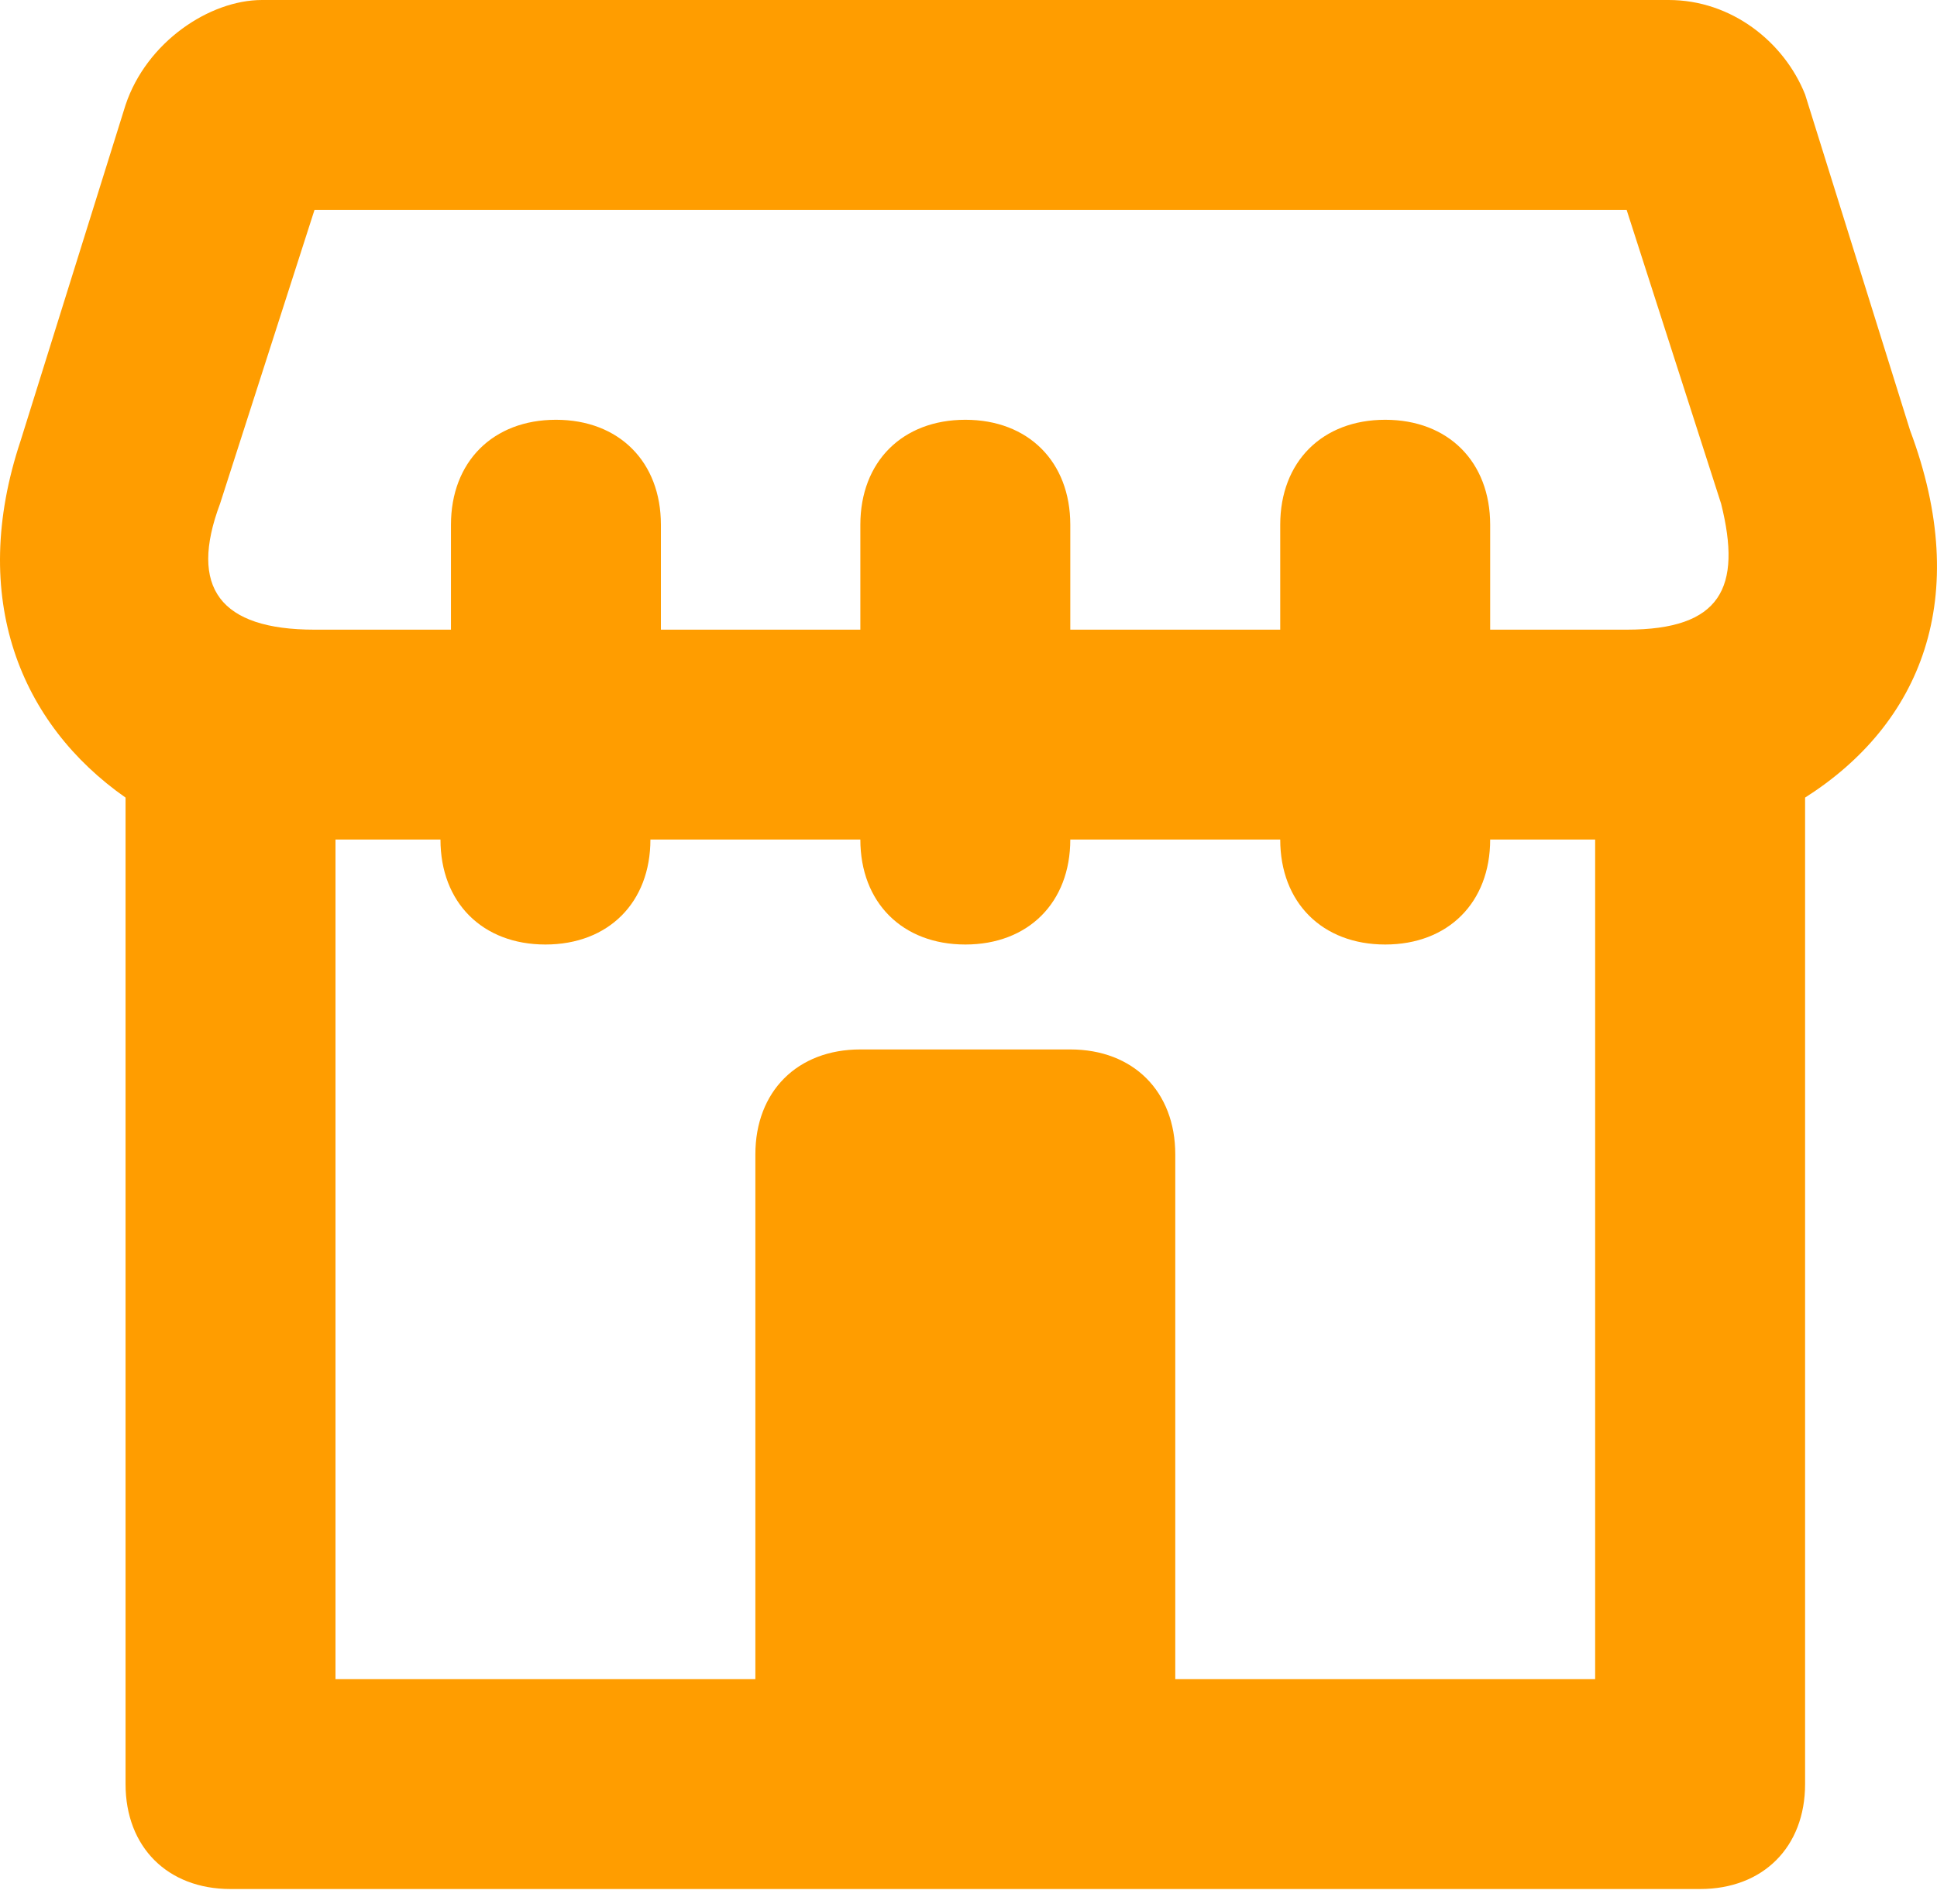 <svg width="60" height="59" viewBox="0 0 60 59" fill="none" xmlns="http://www.w3.org/2000/svg">
<path d="M55.914 24.712V55.276C55.914 57.227 54.613 58.528 52.662 58.528H7.141C5.19 58.528 3.889 57.227 3.889 55.276V24.712C0.638 22.436 -0.988 18.534 0.638 13.656L3.889 3.252C4.54 1.301 6.491 0 8.116 0H51.687C53.638 0 55.264 1.301 55.914 2.926L59.165 13.331C61.116 18.534 59.491 22.436 55.914 24.712ZM20.147 19.509H26.65V16.258C26.65 14.307 27.951 13.006 29.902 13.006C31.852 13.006 33.153 14.307 33.153 16.258V19.509H39.656V16.258C39.656 14.307 40.957 13.006 42.908 13.006C44.859 13.006 46.159 14.307 46.159 16.258V19.509H50.386C53.313 19.509 53.963 18.209 53.313 15.607L50.386 6.503H9.742L6.816 15.607C5.84 18.209 6.816 19.509 9.742 19.509H13.969V16.258C13.969 14.307 15.27 13.006 17.221 13.006C19.172 13.006 20.472 14.307 20.472 16.258V19.509H20.147ZM20.147 26.012C20.147 27.963 18.846 29.264 16.895 29.264C14.944 29.264 13.644 27.963 13.644 26.012H10.392V52.025H23.398V35.767C23.398 33.816 24.699 32.515 26.65 32.515H33.153C35.104 32.515 36.405 33.816 36.405 35.767V52.025H49.411V26.012H46.159C46.159 27.963 44.859 29.264 42.908 29.264C40.957 29.264 39.656 27.963 39.656 26.012H33.153C33.153 27.963 31.852 29.264 29.902 29.264C27.951 29.264 26.65 27.963 26.65 26.012H20.147Z" fill="#FF9D00"/>
</svg>
